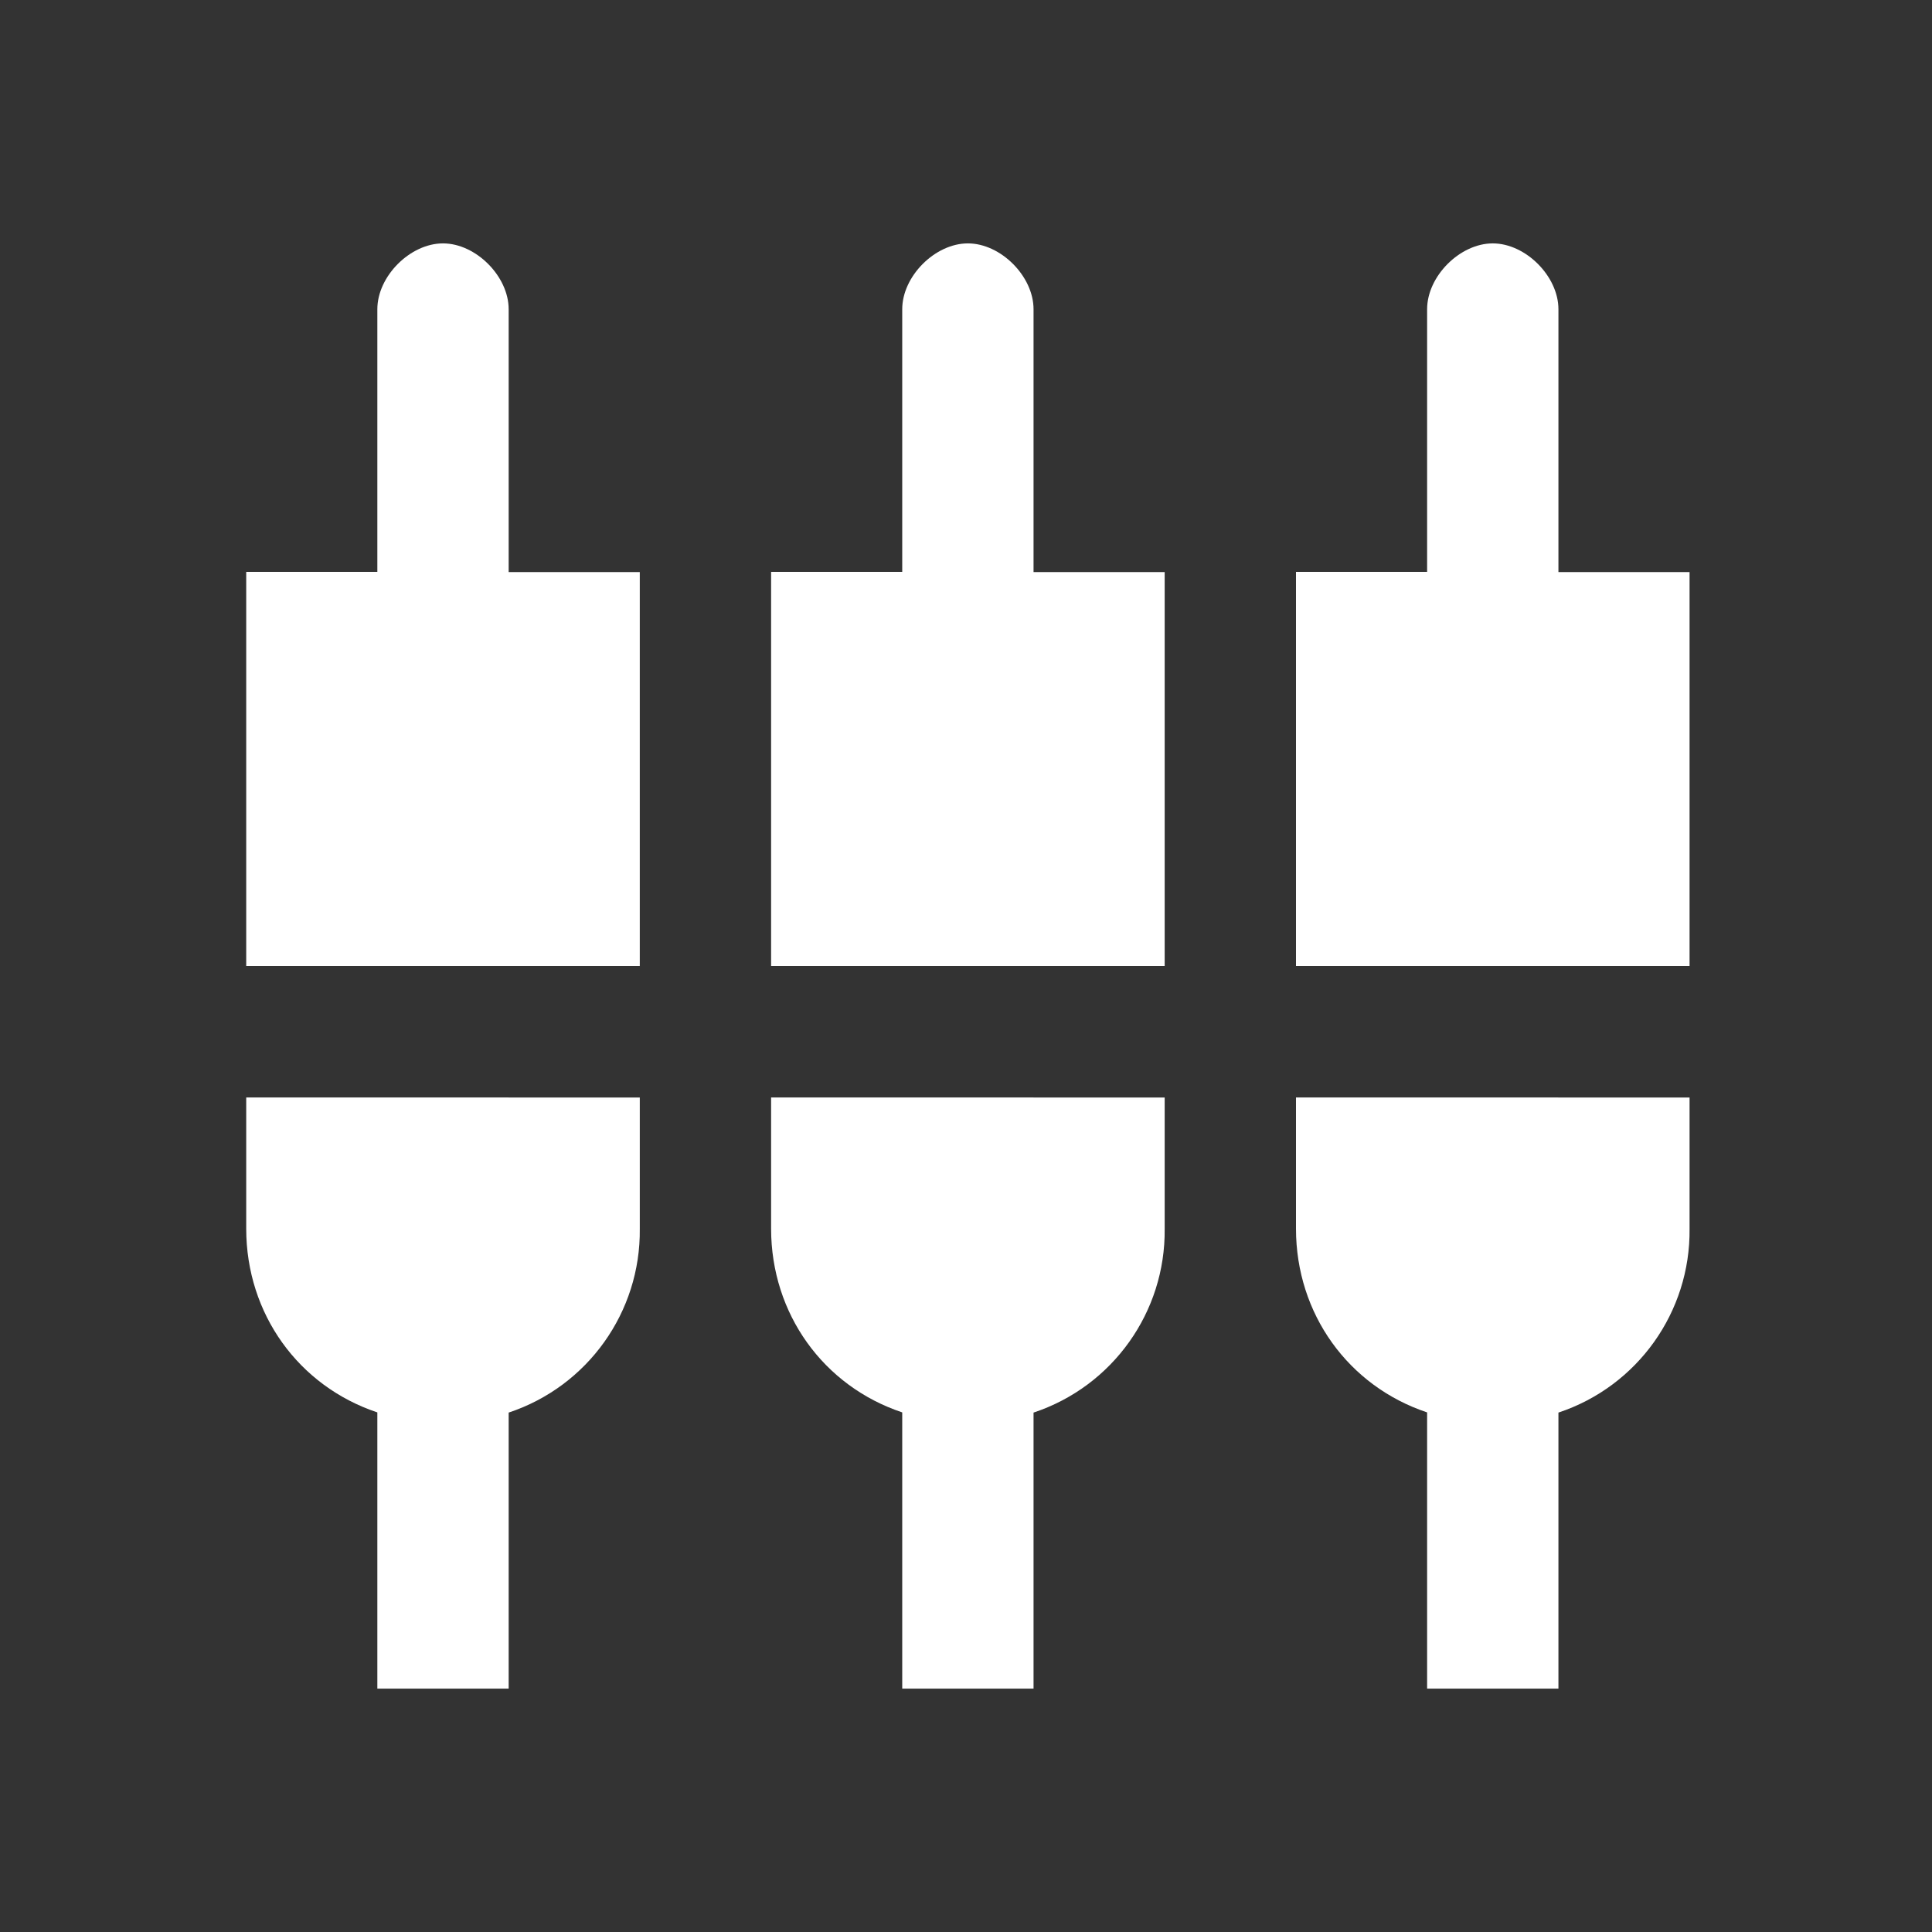 <?xml version="1.0" encoding="utf-8"?>
<!-- Generator: Adobe Illustrator 24.0.0, SVG Export Plug-In . SVG Version: 6.00 Build 0)  -->
<svg version="1.1" xmlns="http://www.w3.org/2000/svg" xmlns:xlink="http://www.w3.org/1999/xlink" x="0px" y="0px"
	 viewBox="0 0 1024 1024" style="enable-background:new 0 0 1024 1024;" xml:space="preserve">
<rect x="0" y="0" width="1024" height="1024" fill="#333333" stroke="none"/>
<style type="text/css">
	.st0{display:none;}
	.st1{display:inline;}
	.st2{clip-path:url(#SVGID_2_);}
	.st3{clip-path:url(#SVGID_4_);}
	.st4{fill:#040000;}
	.st5{clip-path:url(#SVGID_6_);}
	.st6{clip-path:url(#SVGID_8_);}
	.st7{display:inline;fill:#CCCCCC;}
	.st8{display:inline;fill:#34C758;}
	.st9{display:inline;fill:#F74340;}
	.st10{display:inline;fill:#FFA310;}
	.st11{display:inline;fill:#040000;}
	.st12{display:inline;fill:none;}
	.st13{display:inline;fill:#759CED;}
	.st14{display:inline;fill:#BDDCFA;}
	.st15{display:inline;fill:#2389ED;}
	.st16{display:inline;fill:#3778FF;}
	.st17{display:inline;fill:#FFFFFF;}
	.st18{fill:#2389ED;}
	.st19{fill:#FFFFFF;}
</style>
<g id="图层_1">
</g>
<g id="远程控制" class="st0">
	<g class="st1">
		<g>
			<defs>
				<rect id="SVGID_1_" x="162.5" y="191.8" width="698.4" height="670.2"/>
			</defs>
			<clipPath id="SVGID_2_">
				<use xlink:href="#SVGID_1_"  style="overflow:visible;"/>
			</clipPath>
			<path class="st2" d="M273.7,565.8c18.8,65.6,63.9,120.5,124.6,151.7c13.6-56.3,66.6-93.9,124.2-88.4
				c57.6,5.6,102.4,52.6,105,110.5c2.6,57.8-37.7,108.8-94.5,119.6c-56.9,10.8-113-21.9-131.7-76.7
				c-89.2-34.5-157.1-108.7-183.5-200.6c-4.4-15.4,4.5-31.5,19.9-36C253.2,541.4,269.3,550.3,273.7,565.8L273.7,565.8z M511.4,686.6
				c-32.1,0-58.2,26-58.2,58.2c0,32.1,26,58.2,58.2,58.2c32.1,0,58.2-26,58.2-58.2C569.5,712.7,543.5,686.6,511.4,686.6L511.4,686.6
				z M744,250.5c49.9,0,94.3,31.9,110.2,79.2c15.9,47.3-0.2,99.6-40,129.7c11.1,87.2-16,175-74.4,240.7c-6.8,8-17.4,11.6-27.7,9.6
				c-10.3-2-18.7-9.5-22-19.5c-3.3-10-0.9-20.9,6.2-28.7c43.7-49.1,65.9-113.7,61.7-179.3c-42.9,5.3-85.3-13.7-109.9-49.3
				c-24.6-35.6-27.4-81.9-7.3-120.2C661,274.4,700.7,250.4,744,250.5L744,250.5z M511.4,192.3c22,0,43.6,2.3,64.7,6.9
				c10.2,2.2,18.4,9.6,21.5,19.5c3.2,9.9,0.8,20.7-6.1,28.4c-7,7.7-17.5,11.1-27.7,8.9c-67.2-14.4-137.3-0.4-193.7,38.8
				c36.1,45.8,32.6,111.3-8.1,153.1c-40.7,41.8-106,47-152.8,12.1c-46.8-34.8-60.5-98.9-32.1-149.9c28.4-50.9,90.1-73,144.4-51.6
				C375.4,215.6,442.4,192.3,511.4,192.3L511.4,192.3z M744,308.6c-32.1,0-58.2,26-58.2,58.2c0,32.1,26,58.2,58.2,58.2
				c32.1,0,58.2-26,58.2-58.2C802.1,334.7,776.1,308.6,744,308.6L744,308.6z M278.7,308.6c-32.1,0-58.2,26-58.2,58.2
				c0,32.1,26,58.2,58.2,58.2s58.2-26,58.2-58.2C336.9,334.7,310.9,308.6,278.7,308.6L278.7,308.6z M278.7,308.6"/>
		</g>
	</g>
</g>
<g id="图层_3" class="st0">
	<g class="st1">
		<g>
			<defs>
				<rect id="SVGID_3_" x="138.3" y="191.9" width="747.4" height="670"/>
			</defs>
			<clipPath id="SVGID_4_">
				<use xlink:href="#SVGID_3_"  style="overflow:visible;"/>
			</clipPath>
			<path class="st3" d="M511.6,861h-5.7l-344.7-97.7c-17.2-5.7-23-17.2-23-28.7V292.2c0-11.5,5.7-17.2,11.5-23
				c5.7-5.7,17.2-5.7,23-5.7l344.7,97.7c17.2,5.7,23,17.2,23,28.7v442.4c0,11.5-5.7,17.2-11.5,23C523.1,861,517.4,861,511.6,861
				L511.6,861z M195.6,711.6l287.3,80.4V412.9l-287.3-80.4V711.6z M195.6,711.6"/>
			<path class="st3" d="M511.6,861c-5.7,0-11.5,0-17.2-5.7c-5.7-5.7-11.5-11.5-11.5-23V389.9c0-11.5,5.7-23,23-28.7l344.7-97.7
				c11.5,0,17.2,0,23,5.7c5.7,5.7,11.5,11.5,11.5,23v442.4c0,11.5-5.7,23-23,28.7L517.4,861H511.6z M540.3,412.9v384.9l287.3-80.4
				V326.7L540.3,412.9z M511.6,321h-5.7l-247-74.7c-17.2,0-23-17.2-23-34.5c5.7-17.2,23-23,34.5-17.2l241.3,68.9l241.3-68.9
				c17.2-5.7,28.7,5.7,34.5,17.2c5.7,17.2-5.7,28.7-17.2,34.5L517.4,321H511.6z M511.6,321"/>
		</g>
	</g>
</g>
<g id="图层_4" class="st0">
	<g class="st1">
		<path class="st4" d="M821.8,198.2H201.9c-18.6,0-36.4,7.4-49.5,20.5c-13.1,13.1-20.5,30.9-20.5,49.5v519.9
			c0,18.6,7.4,36.4,20.5,49.5c13.1,13.1,30.9,20.5,49.5,20.5h619.8c18.6,0,36.4-7.4,49.5-20.5c13.1-13.1,20.5-30.9,20.5-49.5V268.2
			c0-18.6-7.4-36.4-20.5-49.5C858.1,205.6,840.3,198.2,821.8,198.2L821.8,198.2z M201.9,258.2h619.8c5.5,0,10,4.5,10,10v519.9
			c0,5.5-4.5,10-10,10H201.9c-5.5,0-10-4.5-10-10V268.2C191.9,262.7,196.4,258.2,201.9,258.2L201.9,258.2z M201.9,258.2"/>
		<path class="st4" d="M549.1,379.1c15.4,3.9,25.1,19,22.2,34.6l-0.4,1.7l-60,239.9c-4,15.7-19.7,25.4-35.5,21.9
			c-15.8-3.5-26-18.8-23.1-34.8l0.4-1.7l60-239.9C516.7,384.8,533,375.1,549.1,379.1L549.1,379.1z M632.6,385.1
			c12.7-10.6,31.6-8.9,42.2,3.8l100,120l1.2,1.5c8.1,11.1,7.6,26.3-1.2,36.9l-100,120l-1.3,1.4c-10.9,11.5-28.8,12.6-41,2.4
			l-1.4-1.3c-11.5-10.9-12.6-28.8-2.4-41l84-100.8l-84-100.8l-1.2-1.5C618.2,413.1,620.4,395.3,632.6,385.1L632.6,385.1z
			 M391.1,385.1c12.2,10.1,14.4,28,5,40.8l-1.2,1.5l-84,100.8l84,100.8c10.1,12.2,9.1,30.1-2.4,41l-1.4,1.3
			c-12.2,10.1-30.1,9.1-41-2.4l-1.3-1.4l-100-120c-8.8-10.6-9.3-25.8-1.2-36.9l1.2-1.5l100-120c5.1-6.1,12.4-9.9,20.3-10.7
			C377.1,377.6,385,380.1,391.1,385.1L391.1,385.1z M391.1,385.1"/>
	</g>
</g>
<g id="图层_5" class="st0">
	<rect x="191.7" y="189.9" class="st1" width="641.2" height="641.2"/>
</g>
<g id="图层_6" class="st0">
	<circle class="st1" cx="511.1" cy="510.2" r="320.3"/>
</g>
<g id="图层_7" class="st0">
	<path class="st1" d="M511.1,189.9c-177.4,0-321.3,143.8-321.3,321.3s143.8,321.3,321.3,321.3s321.3-143.8,321.3-321.3
		S688.6,189.9,511.1,189.9z M511.1,769.4c-142.6,0-258.3-115.6-258.3-258.3c0-142.6,115.6-258.3,258.3-258.3
		s258.3,115.6,258.3,258.3C769.4,653.8,653.8,769.4,511.1,769.4z"/>
</g>
<g id="图层_8" class="st0">
	<path class="st1" d="M191.9,190v642.2h642.2V190H191.9z M771.1,770.7H254.9V251.5h516.3V770.7z"/>
</g>
<g id="图层_9" class="st0">
	
		<rect x="161.7" y="478.4" transform="matrix(-0.5 -0.866 0.866 -0.5 323.602 1211.171)" class="st1" width="699.4" height="67.4"/>
</g>
<g id="图层_16" class="st0">
	<g class="st1">
		<path d="M721.4,831.7l-66.3-7.8c11.6-98.5,2.4-188.6-27.4-267.9c-24-64-61.7-121.6-111.9-171.3
			c-76.9-76.2-162.5-114.2-206.6-130.1c-2.7-1-4-1.4-5.6-2.2l27.5-60.8c-0.3-0.1-0.7-0.3-1.3-0.6c0.4,0.2,1.1,0.4,2,0.7
			c49.3,17.8,144.9,60.3,231,145.5c57.1,56.5,99.9,122.2,127.4,195.2C723.8,621.9,734.3,722.6,721.4,831.7z"/>
	</g>
</g>
<g id="图层_17" class="st0">
	<g class="st1">
		<g>
			<path d="M404.6,581V283c0-20.5,7.5-33.9,21.4-39.8c23.5-9.2,45.7,7.5,45.7,35.6c0.4,38.6,0,77.1,0,116.1v60.8
				c0,8.8,0.8,18,11.7,18c10.5,0,11.7-8.4,11.7-17.6V234.4c0-21.4,8.8-36,23.9-41.1c19.3-6.3,39,6.7,42.7,28.9
				c0.4,5,0.4,10.5,0.4,15.1v217.9c0,9.2,0.8,19.3,12.2,19.3c11.3,0,11.3-10.5,11.3-19.3v-194c0-8.4,0.8-17.2,3.8-24.3
				c5.4-13.8,19.7-21.4,33.1-19.7c13.4,1.7,26,13.8,28.5,28.9c0.8,5,0.8,9.6,0.8,15.1v212.9c0,5-0.8,10.9,0.8,14.7
				c2.1,4.6,7.5,9.6,10.9,9.6c3.4,0,8.4-5.9,10.9-10.5c2.1-2.9,0.4-8.4,0.4-12.2V337.5c0-29.3,13.4-47.4,34.4-46.9
				c21,0.4,33.1,18,33.1,46.9v312.2c0,27.2-2.9,54.5-12.2,80c-17.2,46.1-47.8,76.7-91.3,90.9c-49.9,16.3-99.7,13.8-149.2-2.5
				c-40.6-13.4-72.5-40.6-95.5-79.2C359.8,682.4,325,625.4,291,568.8c-3.8-6.7-8-14.7-9.2-23c-3.8-21,5-40.2,21-48.6
				c16.8-8.4,38.6-2.9,50.7,14.2c16.3,23,31.8,46.5,47.4,69.6C401.2,581.4,404.6,581,404.6,581L404.6,581z M404.6,581"/>
		</g>
	</g>
</g>
<g id="图层_10" class="st0">
	<g class="st1">
		<g>
			<path d="M681,413.8l-328.2,391c-1.6,1.9-3.8,3.4-6.1,4.1l-99.3,32.9c-4.5,1.5-9.4,0.5-13.1-2.4c-3.6-3.1-5.4-7.7-4.8-12.5
				l15.2-103.6c0.3-2.5,1.4-4.9,3.1-6.8L576,325.6c4.9-5.8,13.4-6.5,19.2-1.7l84.2,70.6C685,399.5,685.7,408,681,413.8L681,413.8z
				 M789.2,284.8l-47.9,57.1c-2.3,2.7-5.7,4.5-9.3,4.9c-3.6,0.3-7.2-0.8-9.9-3.2L637.8,273c-5.7-4.9-6.5-13.4-1.7-19.2l47.9-57.1
				c4.9-5.8,13.4-6.5,19.2-1.7l84.2,70.6C793.3,270.4,794,279,789.2,284.8L789.2,284.8z M789.2,284.8"/>
		</g>
	</g>
</g>
<g id="图层_11" class="st0">
	<g class="st1">
		<path d="M671.4,191.8H191.1v80.1h200.1v560.3h80.1V271.9h200.1V191.8z M671.4,191.8"/>
		<path d="M831.5,512H511.3v80.1h120.1v240.1h80V592.1h120.1V512z M831.5,512"/>
	</g>
</g>
<g id="图层_12" class="st0">
	<g class="st1">
		<g>
			<defs>
				<rect id="SVGID_5_" x="203" y="191.8" width="620.6" height="639.9"/>
			</defs>
			<clipPath id="SVGID_6_">
				<use xlink:href="#SVGID_5_"  style="overflow:visible;"/>
			</clipPath>
			<path class="st5" d="M471.8,514.6c23.9-24,53.2-41.7,85.7-51.4c11-3.4,22.2-5.9,33.6-7.4v-83.6c0-31-25-56.1-55.7-56.1H257.8
				c-30.4,0.6-54.7,25.5-54.7,56.1v281c0,14.9,5.9,29.2,16.4,39.7c10.5,10.6,24.7,16.4,39.5,16.4h161.2
				C401.7,639.8,421.4,565.7,471.8,514.6L471.8,514.6z M471.8,514.6"/>
			<path class="st5" d="M626.3,372.2v82.6c46.8,2,91.3,20.2,126.3,51.4l58.8-59.2c15.4-15.5,15.4-40.5,0-56L625.3,203.4
				c-15.4-15.5-40.4-15.5-55.7,0l-78,78.8h45.4C586.3,282.4,626.1,322.6,626.3,372.2L626.3,372.2z M626.3,372.2"/>
		</g>
		<path d="M447.3,660.8c0,94.4,76,170.9,169.7,170.9c93.7,0,169.7-76.5,169.7-170.9c0-94.4-76-170.9-169.7-170.9
			C523.3,490,447.3,566.5,447.3,660.8L447.3,660.8z M447.3,660.8"/>
	</g>
</g>
<g id="图层_13" class="st0">
	<g class="st1">
		<g>
			<defs>
				<rect id="SVGID_7_" x="341.3" y="191.8" width="344.2" height="640"/>
			</defs>
			<clipPath id="SVGID_8_">
				<use xlink:href="#SVGID_7_"  style="overflow:visible;"/>
			</clipPath>
			<path class="st6" d="M681.9,786.3l-135.4-255l119.8-6.7l-325-332.4l76.5,454.5l12.3-15.8l61.7-73.4l81.8,153.7l12.9,24.7l0.2-0.1
				l41.8,78.8c7.8,14.7,26.2,20.3,40.9,12.5C684.2,819.3,689.7,801,681.9,786.3L681.9,786.3z M681.9,786.3"/>
		</g>
	</g>
</g>
<g id="图层_14" class="st0">
	<g class="st1">
		<path d="M751.7,298.4H645v-26.7c0-45.3-34.7-80-80-80H458.3c-45.3,0-80,34.7-80,80v26.7H271.6c-16,0-26.7,11.7-26.7,27.7
			c0,16,10.7,26.7,26.7,26.7h480c16,0,26.7-10.7,26.7-26.7C778.2,310.2,767.6,298.4,751.7,298.4L751.7,298.4z M431.7,298.4v-26.7
			c0-16,10.7-26.7,26.7-26.7H565c16,0,26.7,10.6,26.7,26.7v26.7H431.7z M698.3,405.1H325c-16,0-26.7,10.7-26.7,26.7v373.4
			c0,16,10.7,26.7,26.7,26.7h373.4c16,0,26.7-10.7,26.7-26.7V431.8C725,415.8,714.2,405.1,698.3,405.1L698.3,405.1z M484.9,698.4
			c0,16-10.7,26.7-26.7,26.7c-16,0-26.7-10.7-26.7-26.7V538.5c0-16,10.7-26.7,26.7-26.7c16,0,26.7,10.7,26.7,26.7V698.4z
			 M591.6,698.4c0,16-10.7,26.7-26.7,26.7c-16,0-26.7-10.7-26.7-26.7V538.5c0-16,10.7-26.7,26.7-26.7c16,0,26.7,10.7,26.7,26.7
			V698.4z M591.6,698.4"/>
	</g>
</g>
<g id="图层_15" class="st0">
	<g class="st1">
		<path d="M551.6,216.2l-8.2-23.7l-49.9-0.7L253.8,831.7h74.9l65.5-174.9h240.2l62.5,174.9h74.5L551.6,216.2z M420.6,586.6
			l96.7-258.3l92.1,258.4H420.6V586.6z M420.6,586.6"/>
	</g>
</g>
<g id="信号-底" class="st0">
	<path class="st7" d="M125.6,643.4h85.9v257.7h-85.9V643.4z M297.5,514.6h85.9v386.6h-85.9V514.6z M297.5,514.6"/>
	<path class="st7" d="M469.3,385.7h85.9v515.4h-85.9V385.7z M641.1,256.9H727v644.3h-85.9V256.9z M813,128h85.9v773.2H813V128z
		 M813,128"/>
</g>
<g id="信号-1" class="st0">
	<path class="st8" d="M125.6,643.4h85.9v257.7h-85.9V643.4z M297.5,514.6h85.9v386.6h-85.9V514.6z M297.5,514.6"/>
	<path class="st8" d="M469.3,385.7h85.9v515.4h-85.9V385.7z M641.1,256.9H727v644.3h-85.9V256.9z M813,128h85.9v773.2H813V128z
		 M813,128"/>
</g>
<g id="信号-2" class="st0">
	<path class="st9" d="M125.6,643.4h85.9v257.7h-85.9V643.4z M297.5,514.6h85.9v386.6h-85.9V514.6z M297.5,514.6"/>
	<path class="st7" d="M469.3,385.7h85.9v515.4h-85.9V385.7z M641.1,256.9H727v644.3h-85.9V256.9z M813,128h85.9v773.2H813V128z
		 M813,128"/>
</g>
<g id="信号-3" class="st0">
	<path class="st10" d="M125.6,643.4h85.9v257.7h-85.9V643.4z M297.5,514.6h85.9v386.6h-85.9V514.6z M297.5,514.6"/>
	<rect x="469.3" y="385.7" class="st10" width="85.9" height="515.4"/>
	<rect x="641.1" y="256.9" class="st7" width="85.9" height="644.3"/>
	<rect x="813" y="128" class="st7" width="85.9" height="773.2"/>
</g>
<g id="实时语音" class="st0">
	<g class="st1">
		<path d="M511,627.7c87.1,0,157.8-70.7,157.8-157.8V284.6c0-87.1-70.7-157.8-157.8-157.8c-87.1,0-157.8,70.7-157.8,157.8V470
			C353.3,557.1,423.9,627.7,511,627.7L511,627.7z M421.6,284.6c0-49.4,40.1-89.5,89.5-89.5c49.4,0,89.5,40.1,89.5,89.5V470
			c0,49.4-40.1,89.5-89.5,89.5c-49.4,0-89.5-40-89.5-89.5V284.6z M421.6,284.6"/>
		<path d="M780.3,453.6c-18.8,0-34.1,15.3-34.1,34.1h-0.1c-9.2,121.7-110.9,217.5-235,217.5c-124.1,0-225.7-95.9-235-217.5H276
			c0-18.8-15.3-34.1-34.1-34.1c-18.8,0-34.1,15.3-34.1,34.1c0,1.6,0.1,3.2,0.4,4.8c10.7,145.8,124.4,263.1,268.7,279.2v53.1H342.3
			c-18.8,0-34.3,15.3-34.3,34.3c0,18.8,15.3,34.3,34.3,34.3h337.4c18.8,0,34.3-15.3,34.3-34.3c0-18.8-15.3-34.3-34.3-34.3H545.2
			v-53.1C689.5,755.6,803.3,638.3,814,492.5c0.3-1.5,0.4-3.2,0.4-4.8C814.4,468.9,799.1,453.6,780.3,453.6L780.3,453.6z
			 M780.3,453.6"/>
	</g>
</g>
<g id="图层_44" class="st0">
</g>
<g id="屏幕共享" class="st0">
	<path class="st1" d="M346.6,844l148.7-205.9c13.9-19.8,31.1-19.8,43.9,0L687.9,844c15.2,19.2,7.7,31.4-19.5,31.4H367.4
		C340.1,875.4,331.5,864.7,346.6,844L346.6,844z M346.6,844"/>
	<path class="st1" d="M842.9,151.9H179.9c-28.8,0-52.1,23.4-52.1,52.1v530.5c0,28.8,23.4,52.1,52.1,52.1h143.8l50.8-68.3H211.1
		c-7.2,0-16.1-7.9-16.1-15.1v-468c0-7.2,8.9-16.1,16.1-16.1h600.5c7.2,0,16.1,8.9,16.1,16.1v468.2c0,7.2-8.9,15.1-16.1,15.1H649
		l50.8,68.3h142.9c28.8,0,52.1-23.4,52.1-52.1V204C895,175.1,871.6,151.9,842.9,151.9L842.9,151.9z"/>
</g>
<g id="实时视频" class="st0">
	<path class="st1" d="M846.7,294.1L714.4,445.4V287.9c0-53.5-43.4-97-97-97H225.5c-53.5,0-97,43.4-97,97v447.9c0,53.5,43.4,97,97,97
		h391.9c53.5,0,97-43.4,97-97V578.2l132.5,151.3l0.6,0.4c19.8,15.7,48.3,1,48.3-25.4V318.3C895,292.1,866.3,277.7,846.7,294.1z
		 M646.8,722.6c0,23.3-18.9,42.3-42.3,42.3H238.1c-23.3,0-42.3-18.9-42.3-42.3V300.7c0-23.3,18.9-42.3,42.3-42.3h366.4
		c23.3,0,42.3,18.9,42.3,42.3V722.6z M828,609.2l-78.5-97.3l78.5-97.3V609.2z"/>
</g>
<g id="互动白板" class="st0">
	<g class="st1">
		<g>
			<path d="M861.8,598.7H856V189.8c0-31.7-22.2-57.4-49.7-57.4H217.3c-27.4,0-49.7,25.7-49.7,57.4v408.9h-5.9
				c-18.6,0-33.5,15.1-33.5,33.5c0,18.6,15.1,33.5,33.5,33.5h170.4l-76.5,180.6c-7.3,17.1,0.7,36.8,17.8,44
				c17.1,7.3,36.8-0.7,44-17.8l38.6-91.1h309.8c2.7,0,5.4-0.3,8-1l39.1,92c7.3,17.1,27,25,44,17.8c17.1-7.3,25-27,17.8-44L698,665.8
				H862c18.6,0,33.5-15.1,33.5-33.5S880.4,598.7,861.8,598.7L861.8,598.7z M233.2,214.4c0-8.3,6.7-15,15-15H774c8.3,0,15,6.7,15,15
				v384.3H233.2V214.4z M645.7,714.4H384.4l20.6-48.5h220L645.7,714.4z M645.7,714.4"/>
		</g>
	</g>
</g>
<g id="实时消息" class="st0">
	<path class="st1" d="M317.8,322.1c-22.8,0-41.4,18.6-41.4,41.4c0,22.8,18.6,41.4,41.4,41.4c22.8,0,41.4-18.6,41.4-41.4
		C359.2,340.6,340.7,322.1,317.8,322.1L317.8,322.1z"/>
	<path class="st1" d="M432.8,322.1c-22.8,0-41.4,18.6-41.4,41.4c0,22.8,18.6,41.4,41.4,41.4c22.8,0,41.4-18.6,41.4-41.4
		C474.2,340.6,455.6,322.1,432.8,322.1L432.8,322.1z"/>
	<path class="st1" d="M547.8,325.8c-22.8,0-41.4,18.6-41.4,41.4c0,22.8,18.6,41.4,41.4,41.4c22.8,0,41.4-18.6,41.4-41.4
		C589.2,344.4,570.6,325.8,547.8,325.8L547.8,325.8z"/>
	<path class="st1" d="M819.5,401.1h-82.3V225.6c0-49.6-40.3-89.9-89.9-89.9H218.4c-49.5,0-89.9,40.3-89.9,89.9V515
		c0,49,39.5,89,88.3,89.9l-1,129.1l186.4-128.7v102.1c0,41.9,34.1,76,76,76h193.1l154.7,106.9l-0.8-107.1
		c39.2-3,70.2-35.8,70.2-75.8V477.1C895.5,435.2,861.4,401.1,819.5,401.1z M378,546.3l-101.8,63.6l0.6-63.6h-38.9
		c-23,0-41.7-18.5-41.7-41.3V244.4c0-22.8,18.7-41.3,41.7-41.3h390.4c23,0,41.7,18.5,41.7,41.3V505c0,22.8-18.7,41.3-41.7,41.3H378z
		 M828.2,687.6c0,15.3-12.7,27.8-28.3,27.8h-34.1l0.4,57.8l-85.2-57.8H498.1c-15.6,0-28.3-12.5-28.3-27.8v-75h177.7
		c43.8,0,79.5-35,79.5-78.1v-65.6h72.8c15.6,0,28.3,12.5,28.3,27.8V687.6z"/>
</g>
<g id="文档共享" class="st0">
	<path class="st1" d="M831.9,352.8c0-0.4-0.4-0.6-0.4-1.1c-0.5-4.2-2.1-7.9-4.6-11.1c-0.7-0.9-1.1-1.9-2-2.7L613.2,136.4
		c-0.2-0.2-0.5-0.3-0.6-0.5c-0.6-0.7-1.4-1.1-2.2-1.7c-1.5-1.3-3.1-2.5-4.9-3.3c-0.3-0.1-0.7-0.1-1.1-0.3c-1.9-0.7-3.8-1.5-6.1-1.5
		H339.2c-0.3,0-0.4,0.3-0.7,0.3c-10.3,0.7-18.4,8.8-19.1,19.1c0,0.2-0.3,0.4-0.3,0.7c0,0,0.1,0.1,0.1,0.2c0,0.1-0.1,0.3-0.1,0.5V760
		c0,0.1,0.1,0.3,0.1,0.5c0,0.1-0.1,0.1-0.1,0.2c0,0.3,0.3,0.4,0.3,0.7c0.3,4.5,2,8.8,5,12.1c3.6,4.1,8.6,6.6,14.1,7
		c0.3,0,0.4,0.3,0.7,0.3h472.6c0.5,0,0.8-0.5,1.3-0.6c3.8-0.5,7.4-1.9,10.4-4.3c4.3-3.4,7.2-8.4,7.9-13.9c0-0.5,0.5-0.8,0.5-1.3
		c0-0.1-0.2-0.3-0.2-0.4c0-0.3,0.2-0.6,0.2-0.9V353.8l0-0.1l0-0.1V352.8z M641.6,242.2l82.3,74.2h-82.3V242.2z M770.5,716.2H383.3
		V193.7h194.3v167.7l0,0.1l0,0.1v0.7c0,0.4,0.4,0.5,0.4,0.9c0.8,9.2,8.1,16.5,17.2,17.4c0.3,0,0.5,0.4,0.9,0.4h174.5V716.2z"/>
	<path class="st1" d="M509.6,535.8c-7.4,0.3-14.4-3.4-18.2-9.7c-3.8-6.3-3.8-14.3,0-20.6c3.8-6.4,10.8-10.1,18.2-9.7H660
		c-6-7.6-13-14.4-20.9-20.2l18-38.4c59.2,28.8,60.5,63.6,66.1,99.4H680l-0.2-0.6H509.6z"/>
	<path class="st1" d="M222.5,210.6L222.5,210.6c-17.7,0-32,14.3-32,32v619c0,17.7,14.3,32,32,32h0c17.7,0,32-14.3,32-32v-619
		C254.5,225,240.2,210.6,222.5,210.6z"/>
	<path class="st1" d="M718.8,864.9L718.8,864.9c0-17.7-14.3-32-32-32H222.8c-17.7,0-32,14.3-32,32v0c0,17.7,14.3,32,32,32h463.9
		C704.5,896.9,718.8,882.6,718.8,864.9z"/>
	<path class="st1" d="M508.7,536.5h192.2v-29.6c0-18.7-15.1-33.8-33.8-33.8H508.7c-17.5,0-31.7,14.2-31.7,31.7v0
		C477,522.3,491.2,536.5,508.7,536.5z"/>
	<path class="st1" d="M657.6,573.5c7.4-0.3,14.4,3.4,18.2,9.7c3.8,6.3,3.8,14.3,0,20.6c-3.8,6.4-10.8,10.1-18.2,9.7H507.3
		c6,7.6,13,14.4,20.9,20.2l-18,38.4c-59.2-28.8-60.5-63.6-66.1-99.4h43.3l0.2,0.6H657.6z"/>
	<path class="st1" d="M658.6,572.9H466.4v29.6c0,18.7,15.1,33.8,33.8,33.8h158.4c17.5,0,31.7-14.2,31.7-31.7v0
		C690.3,587.1,676.1,572.9,658.6,572.9z"/>
</g>
<g id="实时标注" class="st0">
	<path class="st11" d="M785.7,128.9H238.5c-60.2,0-109.4,49.3-109.4,109.4v437.8c0,60.2,49.3,109.4,109.4,109.4h109.4l113,103
		c5.9,4.4,12.7,6.4,19.1,6.4c16.6,0,40.1-13.1,40.1-32v-77.4h265.6c60.2,0,109.4-49.3,109.4-109.4V238.4
		C895.1,178.1,845.9,128.9,785.7,128.9z M828,664c0,28.6-23.6,51.8-52.6,51.8H508.1c-13.9,0-27.3,5.4-37.2,15.2
		c-9.9,9.7-15.5,22.9-15.5,36.6V792l-65.8-62.7c-9.8-8.8-22.4-13.5-35.5-13.5H248.9c-29.1,0-52.6-23.2-52.6-51.8V249.3
		c0-28.6,23.6-51.8,52.6-51.8h526.5c29.1,0,52.6,23.2,52.6,51.8V664z"/>
	<path class="st11" d="M698.4,337.8H325c-18.5,0-33.5,15-33.5,33.5v0c0,18.5,15,33.5,33.5,33.5h373.5c18.5,0,33.5-15,33.5-33.5v0
		C731.9,352.8,716.9,337.8,698.4,337.8z"/>
	<path class="st11" d="M698.4,503.7H325c-18.5,0-33.5,15-33.5,33.5v0c0,18.5,15,33.5,33.5,33.5h373.5c18.5,0,33.5-15,33.5-33.5v0
		C731.9,518.7,716.9,503.7,698.4,503.7z"/>
</g>
<g id="虚拟背景" class="st0">
	<path class="st1" d="M517.5,638c69.7,0,132.1,22.8,187.2,68.4c13.1,10.9,20.8,27.1,20.8,44.2v47.8c0,31.7-25.7,57.3-57.3,57.3H353
		c-31.7,0-57.3-25.7-57.3-57.3v-45.5c0-18.3,8.7-35.4,23.4-46.2C381.6,660.9,447.7,637.9,517.5,638L517.5,638z"/>
	<path class="st1" d="M894.2,482.1V510c0,70.6-57.3,127.9-127.9,127.9h-28L894.2,482.1L894.2,482.1z"/>
	<path class="st1" d="M334.8,449.8v2.6c0,23.8,4.7,58.5,13.3,79.1L246.2,632.4c-21.1-3.3-52.1-11.8-69.1-24.9L334.8,449.8z"/>
	<path class="st1" d="M391.4,590.2c4.7,4,9.5,7.8,14.6,11.4c-15.2,3.8-27.4,7.6-37,10.9L391.4,590.2z"/>
	<path class="st1" d="M894.8,278.7c0.3,3.3,0.4,6.5,0.4,9.8v84.6L656.2,612.2c-12.9-4.3-26.1-8-39.4-11
		c32.4-24.1,55.5-68.7,65.3-107.9L894.8,278.7z"/>
	<path class="st1" d="M510.6,347.7c63.3,0,114.6,52,114.6,116.1c0,64.1-51.3,116.1-114.6,116.1c-63.3,0-114.6-52-114.6-116.1
		C396,399.7,447.3,347.7,510.6,347.7L510.6,347.7z"/>
	<path class="st1" d="M507,168.7L131.5,544.1c-3-11.1-4.6-22.5-4.6-34v-61.3l289.1-280.1H507z"/>
	<path class="st1" d="M808.8,175.9c17.1,6,32.8,15.6,45.9,28.2l8.4,7.4L674.6,404.9c-7.3-18.9-17.9-48.4-31.2-63.7L808.8,175.9
		L808.8,175.9z"/>
	<path class="st1" d="M325.8,168.7L127,363.2v-66.6c0-10.4,1.2-20.6,3.6-30.3l94-94c9.9-2.4,20.1-3.6,30.3-3.6H311H325.8z"/>
	<path class="st1" d="M711.9,168.7L584.7,293.8c-21.3-8.8-55.1-13.3-78.1-13.3H504l111.9-111.9H711.9L711.9,168.7z"/>
</g>
<g id="云端录制" class="st0">
	<path class="st1" d="M312.6,501.2c0,70.8,57.4,128.3,128.3,128.3c70.8,0,128.3-57.4,128.3-128.3c0-45.9-24.4-88.2-64.1-111.1
		c-39.7-22.9-88.6-22.9-128.3,0C337.1,413,312.6,455.4,312.6,501.2L312.6,501.2z M312.6,501.2"/>
	<rect x="129.8" y="189.5" class="st12" width="767.7" height="648.1"/>
	<path class="st1" d="M824.6,690h-19c0.2-3,0.2-6.1,0-9.1c0-29.4-15.7-56.5-41.1-71.2c-25.4-14.7-56.7-14.7-82.3,0
		c-25.4,14.7-41.1,41.9-41.1,71.2c-0.2,3-0.2,6.1,0,9.1h-18.9c-19.3,0.1-37.8,8-51.4,21.8c-14.1,13.4-21.9,32-21.8,51.4
		c0,19.4,7.7,38,21.4,51.8c13.8,13.8,32.3,21.4,51.8,21.4h201.9c40.2-0.4,72.5-33,72.8-73.2C896.7,723.1,864.6,690.6,824.6,690z
		 M785.8,748.8c-3.1,2.7-7.1,4.4-11.3,4.4c-4,0.1-7.9-1.4-10.8-4.4l-24.9-24.9v72.8c1.1,6.2-1.5,12.3-6.8,15.8
		c-5.2,3.4-12,3.4-17.2,0c-5.2-3.4-7.9-9.7-6.8-15.8v-72.8l-24.9,24.9c-6.2,5-15.3,4.5-20.9-1.1c-5.7-5.7-6.2-14.7-1.1-20.9
		l51.3-51.3c6.2-5.8,15.8-5.8,22,0l51.3,51.3C791.6,733.1,791.6,742.7,785.8,748.8z"/>
	<path class="st1" d="M752.5,500c0-172.2-139.6-311.9-311.9-311.9c-172.1,0-311.9,139.8-311.9,311.9
		c0,172.2,139.6,311.9,311.9,311.9c0.2,0,0.4,0,0.6,0c3.3,0,6.4-0.7,9.2-2.1c13.3-4.6,22.8-17.3,22.8-32.1
		c0-15.4-10.2-28.4-24.2-32.6c-2.5-1-5.3-1.6-8.2-1.6l-0.2,0C306.1,743.6,197,634.6,197,500c0-134.2,109.4-243.6,243.6-243.6
		c132.8,0,240.7,106.2,243.5,238.3c-0.2,1.5-0.3,2.9-0.3,4.4c0,18.9,15.3,34.2,34.2,34.2c16.5,0,30.3-11.7,33.5-27.3
		c0.6-1.8,0.9-3.7,0.9-5.7C752.5,500.3,752.5,500.2,752.5,500z"/>
</g>
<g id="电子签名" class="st0">
	<path class="st1" d="M692.1,632.4v131.9h-0.5H231.9V197.9h459.7V406l66.2-66.1V188.4c0-32.6-26.6-59.1-59.2-59.1H223.9
		c-32.6,0-59.1,26.6-59.1,59.1V838c0,32.6,26.6,59.1,59.1,59.1h475.7c32.6,0,59.1-26.6,59.1-59.1V565.2L692.1,632.4z M461.5,874.7
		c-22.2,0-40.3-17.4-40.3-40.3c0-22.2,17.5-40.3,40.3-40.3c22.1,0,40.3,17.4,40.3,40.3C501.1,856.6,483.6,874.7,461.5,874.7z"/>
	<path class="st1" d="M853.5,376.3l-20-20.1c-4.5-4.5-10.5-7-16.5-7c-6,0-12.5,2.5-16.5,7L592.8,562.8c-3.5,3.5-5.5,8-6,12.5
		l-9,50.1c-1,3.5,2,6,5.5,6h1l50.1-9c4.5-1,9-3.5,12.5-4l206.5-207.5C862.5,399.9,862.5,385.3,853.5,376.3L853.5,376.3z
		 M428.9,717.7c16.5,0,30.1-13,30.1-30.1v-37.1c0-6,5.5-10.5,10.5-10.5h77.2c7,0,13-6,13-13c0-7-6-13-13-13H470
		c-20,0-37.1,16.5-37.1,37.1v37.1c0,2-2,3.5-3.5,3.5c-2,0-3.5-2-3.5-3.5v-82.7c0-19.6-16-35.1-35.1-35.1c-19.6,0-35.1,16-35.1,35.1
		v29.1c0,4.5-3.5,9-9,9H268c-7,0-13,6-13,13c0,7,6,13,13,13h79.2c19.6,0,35.1-16,35.1-35.1v-29.1c0-4.5,3.5-9,9-9c5.5,0,9,3.5,9,9
		v82.7C398.8,704.1,411.9,717.7,428.9,717.7L428.9,717.7z M428.9,717.7"/>
</g>
<g id="视频截图" class="st0">
	<path class="st1" d="M360,413c0,24.2,19.7,43.9,43.9,43.9s43.9-19.7,43.9-43.9c0-24.2-19.7-43.9-43.9-43.9
		C379.5,369.1,360,388.7,360,413L360,413z M710.2,649.2l-65.1-173.9c-1.6-4.3-5.3-7.1-10-7.6c-4.7-0.5-8.9,1.5-11.5,5.3l-73.7,112.5
		c-3.3,5.1-10,6.9-15.5,4.2l-126.1-61.3c-5.6-2.7-12.2-0.9-15.5,4.2l-75,114.4c-2.4,3.8-2.6,8.2-0.4,12c2.1,3.9,6.1,6.1,10.6,6.1
		h370.9c4,0,7.6-1.8,9.9-5.1C711,656.8,711.5,653,710.2,649.2L710.2,649.2z M710.2,649.2"/>
	<path class="st1" d="M848.3,737.9h-14.6V248.2c0-18.5-15-33.5-33.5-33.5h0c-1.6,0-3.1,0.1-4.6,0.3H257.7V158
		c0-18.5-15-33.5-33.5-33.5l0,0c-18.5,0-33.5,15-33.5,33.5V215h-16.2c-18.5,0-33.5,15-33.5,33.5l0,0c0,18.5,15,33.5,33.5,33.5h16.2
		v483.1c-0.4,2.1-0.6,4.2-0.6,6.3l0,0c0,12.9,7.3,24.1,17.9,29.7c4.8,2.6,10.3,4.2,16.2,4.2l0,0c1.6,0,3.1-0.1,4.6-0.3h537.9V862
		c0,18.5,15,33.5,33.5,33.5h0c18.5,0,33.5-15,33.5-33.5v-57.1h14.6c18.5,0,33.5-15,33.5-33.5l0,0
		C881.8,752.9,866.8,737.9,848.3,737.9z M257.7,737.9V282h509v455.9H257.7z"/>
</g>
<g id="水印" class="st0">
	<path class="st1" d="M438.8,415.3c-68.7,0-124.4,55.7-124.4,124.4s55.7,124.4,124.4,124.4s124.4-55.7,124.4-124.4
		S507.5,415.3,438.8,415.3z M438.8,596.8c-31.5,0-57.1-25.6-57.1-57.1s25.6-57.1,57.1-57.1s57.1,25.6,57.1,57.1
		S470.3,596.8,438.8,596.8z"/>
	<path class="st1" d="M739,466.5c-19.1,0-34.6-15.5-34.6-35.8v-52.5l-1.2,50.1c0-48.9-8.3-71.5-47.7-72.7h-91.5
		c-4.8,0-9.5-1.2-14.3-3.6c-13.1-4.8-21.5-17.9-21.5-33.4c0-2.4,0-6,1.2-8.3V259H367.3v59.6c0,2.4,0,4.8-1.2,7.2
		c-3.6,16.7-16.7,28.6-34.6,28.6c-2.4,0-4.8,1-7.2-0.2h-91.8c-48.9,2.4-34.4,32.4-34.4,84.8l-1.2-47.7v308.8v-32.2
		c0,57.2-13.3,79.9,45.1,79.9l0.1,0h0.1l282.4,1.2c19.1,0,34.6,15.5,34.6,35.8c0,19.1-15.5,35.8-34.6,35.8H197
		c-37,0-68-29.8-69.2-68V353.2c0-38.1,29.8-69.1,66.8-70.3H297v-35.8c4.8-32.2,32.2-57.2,65.6-58.4h166.9
		c38.1,0,69.1,32.2,69.1,70.3v23.8h107c38.2,0,69.2,32.2,69.2,70.3v75.1C773.6,451,758.1,466.5,739,466.5L739,466.5z"/>
	<polygon class="st1" points="704.5,355.6 659.2,355.6 704.5,356.8 	"/>
	<path class="st1" d="M610.9,623.8l44.8,20.3v-6c0-3.6,1-7.2,1.9-10.7c4.8-21.5,11.5-35.8,26-35.8c2.9,0,6.8,1.2,9.7,2.4h1l3.9,1.2
		l60.1,31l5.8,2.4c24.2,11.9,28.5,16.7,31.4,17.9v1.2c7.8,3.6,15.5,6,24.2,6c33.9,0,63-33.4,73.7-83.5c1-3.6,1-7.2,1.9-10.7l1-3.6
		l-43.6-21.5v6c0,3.6-1,7.2-1,10.7c-4.8,21.5-16.5,35.8-31,35.8c-2.9,0-6.8-1.2-9.7-2.4h-1l-4.8-2.4l-84.8-45.3
		c-1-1.2-2.9-1.2-3.9-1.2c-2.9-2.4-4.8-3.6-7.8-4.8c-7.8-3.6-15.5-6-24.2-6c-33.9,0-63,33.4-73.7,83.5c-1,4.8-1.9,9.5-2.9,15.5
		H610.9z"/>
	<path class="st1" d="M850.8,718c0,3.6-1,7.2-1,10.7c-4.8,21.5-16.5,35.8-31,35.8c-2.9,0-6.8-1.2-9.7-2.4h-1l-3.9-1.2l-84.8-45.3
		c-1-1.2-2.9-1.2-3.9-1.2c-2.9-1.2-4.8-3.6-7.8-4.8c-7.8-3.6-15.5-6-24.2-6c-33.9,0-63,33.4-73.7,83.5c-1,4.8-1.9,9.5-2.9,15.5
		l2.9,1.2v1.2l44.8,20.3v-6c0-3.6,1-7.2,1.9-10.7c4.8-21.5,11.5-35.8,26-35.8c2.9,0,6.8,1.2,10.7,2.4l3.9,2.4l59.1,29.8l5.8,2.4
		l36.3,20.3c6.8,2.4,12.6,3.6,19.4,3.6c33.9,0,63-33.4,73.7-83.5c1-3.6,1-7.2,1.9-10.7l1-3.6l-43.6-21.5V718z"/>
</g>
<g id="注册" class="st0">
	<path class="st1" d="M829.1,759.2h-36.1v-36.1c0-18.2-14.8-33-33-33h-1.9c-18.2,0-33,14.8-33,33v36.1h-36.1c-18.2,0-33,14.8-33,33
		v1.9c0,18.2,14.8,33,33,33h36.1v36.1c0,18.2,14.8,33,33,33h1.9c18.2,0,33-14.8,33-33v-36.1h36.1c18.2,0,33-14.8,33-33v-1.9
		C862.1,774,847.4,759.2,829.1,759.2z"/>
	<path class="st1" d="M724.2,600.9c-27.5-19.2-57.8-34.6-90.2-45.6c65.7-40.7,109.5-113.5,109.5-196.5c0-127.6-103.4-231-231-231
		s-231,103.4-231,231c0,84.9,45.8,159.1,114,199.2c-126.8,46.2-220.3,161.6-234.8,300.5c-2.1,20.1,13.6,37.6,33.8,37.6h0
		c17.3,0,32-13,33.8-30.3c15.2-147,139.4-261.6,290.3-261.6c62,0,119.4,19.3,166.6,52.2c13.2,9.2,31,7.9,42.7-3.1v0
		C743.6,638.7,741.8,613.2,724.2,600.9z M348.5,358.8c0-90.5,73.4-163.9,163.9-163.9s163.9,73.4,163.9,163.9S603,522.7,512.5,522.7
		S348.5,449.3,348.5,358.8z"/>
</g>
<g id="下载Demo" class="st0">
	<path class="st1" d="M862.4,874.4H161.2c-18.2,0-33-14.8-33-33v0c0-18.2,14.8-33,33-33h701.3c18.2,0,33,14.8,33,33v0
		C895.4,859.6,880.7,874.4,862.4,874.4z"/>
	<path class="st1" d="M543.5,782.3c0.2-0.2,0.4-0.5,0.6-0.8c0.1-0.2,0.3-0.3,0.4-0.5c0.2-0.3,0.4-0.6,0.6-0.9
		c0.1-0.2,0.2-0.3,0.3-0.5c0.2-0.3,0.3-0.5,0.5-0.8L811,513.8c12.9-12.9,12.9-33.8,0-46.7v0c-12.9-12.9-33.8-12.9-46.7,0L551,680.6
		V180.5c0-18.2-14.8-33-33-33h0c-18.2,0-33,14.8-33,33v501.2L270.4,467.2c-12.9-12.9-33.8-12.9-46.7,0l0,0
		c-12.9,12.9-12.9,33.8,0,46.7L488.9,779c1.3,2,2.8,4,4.6,5.7l0,0c6.6,6.6,15.3,9.8,23.9,9.7c0.2,0,0.4,0,0.6,0c0,0,0,0,0,0h0
		c0.5,0,1.1,0,1.6,0c0.3,0,0.5,0,0.8-0.1c0.3,0,0.6,0,0.8-0.1c0.3,0,0.7-0.1,1-0.1c0.2,0,0.4,0,0.6-0.1c0.3-0.1,0.7-0.1,1-0.2
		c0.2,0,0.4-0.1,0.5-0.1c0.4-0.1,0.7-0.1,1-0.2c0.2,0,0.4-0.1,0.5-0.1c0.3-0.1,0.7-0.2,1-0.3c0.2-0.1,0.4-0.1,0.6-0.2
		c0.3-0.1,0.6-0.2,0.9-0.3c0.2-0.1,0.4-0.1,0.6-0.2c0.3-0.1,0.5-0.2,0.8-0.3c0.2-0.1,0.5-0.2,0.7-0.3c0.2-0.1,0.5-0.2,0.7-0.3
		c0.3-0.1,0.5-0.2,0.8-0.4c0.2-0.1,0.4-0.2,0.6-0.3c0.3-0.1,0.6-0.3,0.9-0.4c0.2-0.1,0.3-0.2,0.5-0.3c0.3-0.2,0.6-0.3,0.9-0.5
		c0.2-0.1,0.3-0.2,0.5-0.3c0.3-0.2,0.6-0.4,0.9-0.6c0.2-0.1,0.3-0.2,0.5-0.3c0.3-0.2,0.6-0.4,0.9-0.6c0.2-0.1,0.3-0.3,0.5-0.4
		c0.3-0.2,0.5-0.4,0.8-0.6c0.2-0.2,0.4-0.4,0.6-0.6c0.2-0.2,0.4-0.3,0.6-0.5c0.8-0.7,1.6-1.5,2.3-2.3c0.2-0.2,0.3-0.4,0.5-0.6
		C543.1,782.8,543.3,782.5,543.5,782.3z"/>
</g>
<g id="选购产品" class="st0">
	<path class="st1" d="M500.1,737.4H366.7c-17.9,0-32.5-14.6-32.5-32.5v0c0-17.9,14.6-32.5,32.5-32.5h133.4
		c17.9,0,32.5,14.6,32.5,32.5v0C532.6,722.9,518,737.4,500.1,737.4z"/>
	<path class="st1" d="M572.2,593.2H366.7c-17.9,0-32.5-14.6-32.5-32.5v0c0-17.9,14.6-32.5,32.5-32.5h205.5
		c17.9,0,32.5,14.6,32.5,32.5v0C604.7,578.6,590.1,593.2,572.2,593.2z"/>
	<path class="st1" d="M644.3,448.9H366.7c-17.9,0-32.5-14.6-32.5-32.5v0c0-17.9,14.6-32.5,32.5-32.5h277.6
		c17.9,0,32.5,14.6,32.5,32.5v0C676.8,434.3,662.3,448.9,644.3,448.9z"/>
	<path class="st1" d="M746.1,191h-93.7v-30.6c0-17.9-14.6-32.5-32.5-32.5h0c-17.9,0-32.5,14.6-32.5,32.5V191H436.1v-30.6
		c0-17.9-14.6-32.5-32.5-32.5h0c-17.9,0-32.5,14.6-32.5,32.5V191h-93.7c-34.9,0-63.1,28.2-63.1,63.1v577c0,34.9,28.3,63.1,63.1,63.1
		h468.8c34.9,0,63.1-28.2,63.1-63.1v-577C809.3,219.3,781,191,746.1,191z M744.1,821.9c0,4.8-3.9,8.7-8.6,8.7H288.2
		c-4.7,0-8.6-3.9-8.6-8.7V263.4c0-4.8,3.9-8.7,8.6-8.7h82.9v24.6c0,17.9,14.6,32.5,32.5,32.5h0c17.9,0,32.5-14.6,32.5-32.5v-24.6
		h151.4v24.6c0,17.9,14.6,32.5,32.5,32.5h0c17.9,0,32.5-14.6,32.5-32.5v-24.6h83c4.8,0,8.6,3.9,8.6,8.7V821.9z"/>
</g>
<g id="接入SDK" class="st0">
	<path class="st1" d="M514.1,270.2L514.1,270.2c-18.2,0-33-14.8-33-33v-74.7c0-18.2,14.8-33,33-33h0c18.2,0,33,14.8,33,33v74.7
		C547.1,255.4,532.3,270.2,514.1,270.2z"/>
	<path class="st1" d="M881.3,247.8c1.4-13.4-5.5-26.8-18.2-33.1l-163.7-80.6c-16.4-8-36.1-1.3-44.2,15l0,0c-8,16.4-1.3,36.1,15,44.2
		l145.3,71.5v433.8L515.7,827L210.5,700.3V267.1l145.9-71.8c16.4-8,23.1-27.8,15-44.2l0,0c-8-16.4-27.8-23.1-44.2-15l-163.7,80.6
		c-11.3,5.6-18,16.7-18.4,28.5c-0.5,2.2-0.7,4.5-0.7,6.8v468.6c0,3.5,0.6,7,1.6,10.2c2.5,9.7,9.3,18.2,19.3,22.3L502,892.8
		c4,1.7,8.2,2.5,12.3,2.5c5.1,0.4,10.5-0.4,15.5-2.6l328-140.5c2.7-1.2,5.2-2.6,7.4-4.4c9.7-5.7,16.2-16.3,16.2-28.4V251.3
		C881.5,250.1,881.4,248.9,881.3,247.8z"/>
	<path class="st1" d="M675.7,532.4c-1.8-4.2-5.9-7-10.5-7h-49.7h-68.5V358c0-18.2-14.8-33-33-33h0c-18.2,0-33,14.8-33,33v167.4
		h-77.2v0H363l-0.2,0c-4.6,0-8.7,2.8-10.5,7c-1.8,4.2-0.8,9.1,2.5,12.3L506,696c2.1,2.1,5,3.3,8,3.3c3,0,5.9-1.2,8-3.3l151.2-151.2
		C676.5,541.5,677.5,536.6,675.7,532.4z"/>
</g>
<g id="功能更全面" class="st0">
	<path class="st14" d="M257.5,222.7h173.6v269.7H257.5V222.7z M594.2,337.9l142.7-142.7l142.7,142.7L736.9,480.6L594.2,337.9z
		 M257.5,603.7h173.6v269.7H257.5V603.7z M648.1,603.7h173.6v269.7H648.1V603.7z M648.1,603.7"/>
	<path class="st15" d="M422.6,198.7H152.8c-13.2,0-24,10.8-24,24v269.7c0,13.2,10.7,24,24,24h269.6c13.3,0,24.1-10.8,24.1-24V222.7
		C446.5,209.5,435.9,198.7,422.6,198.7z M383.5,453.4H191.8V261.7h191.7V453.4z"/>
	<path class="st15" d="M889.1,321L698.4,130.3c-9.3-9.3-24.6-9.3-33.9,0L473.8,321c-9.4,9.4-9.4,24.5,0,33.9l190.7,190.7
		c9.4,9.4,24.6,9.4,34,0.1l190.7-190.7C898.5,345.6,898.6,330.4,889.1,321z M681.5,473.4L545.9,337.9l135.6-135.6L817,337.9
		L681.5,473.4z"/>
	<path class="st15" d="M813.7,579.4H544c-13.2,0-24,10.8-24,24v269.7c0,13.2,10.7,24,24,24h269.6c13.3,0,24.1-10.8,24.1-24V603.4
		C837.7,590.2,827,579.4,813.7,579.4z M774.7,834.1H582.9V642.3h191.7V834.1z"/>
	<rect x="128.8" y="142.9" class="st12" width="764.5" height="755.5"/>
	<path class="st15" d="M422.6,579.4H152.8c-13.2,0-24,10.7-24,24v38.9c0,15.2,12.3,27.5,27.5,27.5h8c15.2,0,27.5-12.3,27.5-27.5v0
		h191.7v191.7H191.8l0,0c0-6.9-5.6-12.4-12.4-12.4h-38c-6.9,0-12.4,5.6-12.4,12.4v39c0,13.2,10.7,24,24,24h269.6
		c13.3,0,24.1-10.8,24.1-24V603.4C446.5,590.2,435.9,579.4,422.6,579.4z"/>
	<path class="st15" d="M160.1,788.9L160.1,788.9c-16.9,0-30.6-13.7-30.6-30.6v-25.3c0-16.9,13.7-30.6,30.6-30.6h0
		c16.9,0,30.6,13.7,30.6,30.6v25.3C190.6,775.2,177,788.9,160.1,788.9z"/>
	<circle class="st15" cx="160.2" cy="836.1" r="31.5"/>
	<circle class="st15" cx="160.2" cy="640.3" r="31.5"/>
</g>
<g id="功能更全面_1_" class="st0">
	<path class="st17" d="M423.5,201H153.7c-13.2,0-24,10.8-24,24v269.7c0,13.2,10.7,24,24,24h269.6c13.3,0,24.1-10.8,24.1-24V225
		C447.4,211.8,436.8,201,423.5,201z M384.4,455.7H192.7V264h191.7V455.7z"/>
	<path class="st17" d="M890,323.3L699.3,132.6c-9.3-9.3-24.6-9.3-33.9,0L474.7,323.3c-9.4,9.4-9.4,24.5,0,33.9l190.7,190.7
		c9.4,9.4,24.6,9.4,34,0.1L890,357.2C899.4,347.9,899.5,332.7,890,323.3z M682.4,475.7L546.8,340.2l135.6-135.6l135.6,135.6
		L682.4,475.7z"/>
	<path class="st17" d="M814.6,581.7H544.9c-13.2,0-24,10.8-24,24v269.7c0,13.2,10.7,24,24,24h269.6c13.3,0,24.1-10.8,24.1-24V605.7
		C838.6,592.5,827.9,581.7,814.6,581.7z M775.6,836.4H583.8V644.6h191.7V836.4z"/>
	<path class="st17" d="M161,791.2L161,791.2c-16.9,0-30.6-13.7-30.6-30.6v-25.3c0-16.9,13.7-30.6,30.6-30.6h0
		c16.9,0,30.6,13.7,30.6,30.6v25.3C191.5,777.5,177.9,791.2,161,791.2z"/>
	<path class="st17" d="M423.5,581.7H153.7c-13.2,0-24,10.7-24,24v33.6c-0.1,1.1-0.2,2.2-0.2,3.3c0,1.3,0.1,2.6,0.2,3.9
		c0.5,7.8,4.3,14.8,10.1,19.4c5.6,5.1,13,8.2,21.2,8.2c7.2,0,13.8-2.4,19.1-6.5c7.5-4.9,12.5-13.4,12.5-23h191.7v191.7H192.7v0
		c0-1.5-0.3-2.9-0.8-4.2c-2.9-14.4-15.6-25.2-30.9-25.2c-17.4,0-31.5,14.1-31.5,31.5c0,1.1,0.1,2.2,0.2,3.3v33.7
		c0,13.2,10.7,24,24,24h269.6c13.3,0,24.1-10.8,24.1-24V605.7C447.4,592.5,436.8,581.7,423.5,581.7z"/>
</g>
<g id="适配更稳定" class="st0">
	<path class="st14" d="M656.9,683.4H295c-29,0-52.4-23.5-52.4-52.4V374.5c0-29,23.5-52.4,52.4-52.4h361.9c29,0,52.4,23.5,52.4,52.4
		V631C709.3,659.9,685.9,683.4,656.9,683.4z"/>
	<path class="st15" d="M364.9,402.1H156.6c-15.8,0-28.6,14.3-28.6,31.8v342.1c0,17.6,12.8,31.8,28.6,31.8h208.3
		c15.8,0,28.6-14.2,28.6-31.8V434C393.6,416.4,380.8,402.1,364.9,402.1z M260.8,791.2c-10.5,0-19-8.5-19-19s8.5-18.9,19-18.9
		s18.9,8.5,18.9,18.9S271.2,791.2,260.8,791.2z M362.6,736.3H160.5V451.9h202.1V736.3z"/>
	<path class="st15" d="M619.2,736.1c5.4,0,9.7,4.3,9.7,9.7V768h87.2c5.4,0,9.7,4.3,9.7,9.7V794c0,5.4-4.4,9.7-9.7,9.7H436
		c-2.6,0-5.1-1-6.9-2.8c-1.8-1.8-2.9-4.3-2.9-6.9v-16.3c0-5.4,4.3-9.7,9.7-9.7h64.1v-22.2c0-5.4,4.4-9.7,9.7-9.7H619.2z"/>
	<path class="st15" d="M857.3,218.2c21.5,0,38.9,17.4,38.9,38.9v413.1c0,21.5-17.4,38.9-38.9,38.9h-431v-85.5H828
		c0.8,0,1.5-0.1,2.2-0.5c1.7-0.8,2.8-2.6,2.8-4.4l0-333.3c0-0.8-0.1-1.5-0.5-2.2c-0.8-1.7-2.6-2.8-4.4-2.8l-533.7,0
		c-0.8,0-1.6,0.1-2.4,0.5c-1.7,0.9-2.7,2.6-2.7,4.4v86.1h-66.7V257.1c0-10.3,4.1-20.2,11.4-27.5c7.3-7.3,17.2-11.4,27.5-11.4H857.3z
		"/>
	<path class="st15" d="M560.6,641.2c-9.5,0-17.2,7.7-17.2,17.2c0,9.5,7.7,17.2,17.2,17.2c9.5,0,17.2-7.7,17.2-17.2
		C577.8,648.9,570.1,641.2,560.6,641.2L560.6,641.2z"/>
</g>
<g id="适配更全面" class="st0">
	<path class="st17" d="M364.9,401H156.6c-15.8,0-28.6,14.3-28.6,31.8v342.1c0,17.6,12.8,31.8,28.6,31.8h208.3
		c15.8,0,28.6-14.2,28.6-31.8V432.8C393.6,415.2,380.8,401,364.9,401z M260.8,790c-10.5,0-19-8.5-19-19s8.5-18.9,19-18.9
		s18.9,8.5,18.9,18.9S271.2,790,260.8,790z M362.6,735.2H160.5V450.7h202.1V735.2z"/>
	<path class="st17" d="M619.2,734.9c5.4,0,9.7,4.3,9.7,9.7v22.2h87.2c5.4,0,9.7,4.3,9.7,9.7v16.3c0,5.4-4.4,9.7-9.7,9.7H436
		c-2.6,0-5.1-1-6.9-2.8c-1.8-1.8-2.9-4.3-2.9-6.9v-16.3c0-5.4,4.3-9.7,9.7-9.7h64.1v-22.2c0-5.4,4.4-9.7,9.7-9.7H619.2z"/>
	<path class="st17" d="M857.3,217c21.5,0,38.9,17.4,38.9,38.9v413.1c0,21.5-17.4,38.9-38.9,38.9h-431v-85.5l401.7,0
		c0.8,0,1.5-0.1,2.2-0.5c1.7-0.8,2.8-2.6,2.8-4.4l0-333.3c0-0.8-0.1-1.5-0.5-2.2c-0.8-1.7-2.6-2.8-4.4-2.8l-533.7,0
		c-0.8,0-1.6,0.1-2.4,0.5c-1.7,0.9-2.7,2.6-2.7,4.4v86.1h-66.7V255.9c0-10.3,4.1-20.2,11.4-27.5c7.3-7.3,17.2-11.4,27.5-11.4H857.3z
		"/>
	<path class="st17" d="M560.6,640c-9.5,0-17.2,7.7-17.2,17.2c0,9.5,7.7,17.2,17.2,17.2c9.5,0,17.2-7.7,17.2-17.2
		C577.8,647.7,570.1,640,560.6,640L560.6,640z"/>
</g>
<g id="性能更安全" class="st0">
	<circle class="st14" cx="515.5" cy="600.9" r="230.4"/>
	<path class="st15" d="M318.1,449.3c11.3,0,21.7-6.3,26.7-16.3c31.3-62.4,95.8-105.1,170.6-105.1c74.9,0,139.4,42.7,170.6,105.1
		c5,10.1,15.5,16.3,26.7,16.3h0c22.3,0,36.9-23.5,26.8-43.5c-41.2-82-126-138-224.2-138c-98.2,0-183,56-224.2,138
		C281.2,425.7,295.8,449.3,318.1,449.3L318.1,449.3z"/>
	<path class="st15" d="M511.5,130.2c-211.3,0-381.8,170.4-381.8,381.8c0,211.3,170.4,381.8,381.8,381.8
		c211.3,0,381.8-170.4,381.8-381.8C893.3,300.7,722.8,130.2,511.5,130.2z M511.5,825.6c-173.8,0-313.7-139.8-313.7-313.7
		c0-173.8,139.8-313.7,313.7-313.7c173.8,0,313.7,139.8,313.7,313.7C825.2,685.8,685.3,825.6,511.5,825.6z"/>
	<path class="st15" d="M511.5,566.5c-53.2,0-95.4,42.3-95.4,95.4c0,53.2,42.3,95.4,95.4,95.4c53.2,0,95.4-42.3,95.4-95.4
		C606.9,608.8,564.7,566.5,511.5,566.5z M511.5,698.3c-20.6,0-36.3-15.7-36.3-36.3c0-20.6,15.7-36.3,36.3-36.3
		c20.6,0,36.3,15.7,36.3,36.3C547.8,682.5,532.1,698.3,511.5,698.3z"/>
	<path class="st15" d="M549.9,574.8h-67V443.7c0-18.5,15-33.5,33.5-33.5h0c18.5,0,33.5,15,33.5,33.5V574.8z"/>
</g>
<g id="性能更稳定" class="st0">
	<path class="st17" d="M316.9,448.3c11.3,0,21.7-6.3,26.7-16.3c31.3-62.4,95.8-105.1,170.6-105.1c74.9,0,139.4,42.7,170.6,105.1
		c5,10.1,15.5,16.3,26.7,16.3h0c22.3,0,36.9-23.5,26.8-43.5c-41.2-82-126-138-224.2-138c-98.2,0-183,56-224.2,138
		C280.1,424.7,294.6,448.3,316.9,448.3L316.9,448.3z"/>
	<path class="st17" d="M510.3,129.2C299,129.2,128.6,299.7,128.6,511c0,211.3,170.4,381.8,381.8,381.8
		c211.3,0,381.8-170.4,381.8-381.8C892.1,299.7,721.7,129.2,510.3,129.2z M510.3,824.6c-173.8,0-313.7-139.8-313.7-313.7
		c0-173.8,139.8-313.7,313.7-313.7C684.2,197.3,824,337.2,824,511C824,684.8,684.2,824.6,510.3,824.6z"/>
	<path class="st17" d="M510.3,565.5c-53.2,0-95.4,42.3-95.4,95.4c0,53.2,42.3,95.4,95.4,95.4c53.2,0,95.4-42.3,95.4-95.4
		C605.8,607.8,563.5,565.5,510.3,565.5z M510.3,697.3c-20.6,0-36.3-15.7-36.3-36.3c0-20.6,15.7-36.3,36.3-36.3
		c20.6,0,36.3,15.7,36.3,36.3C546.6,681.5,530.9,697.3,510.3,697.3z"/>
	<path class="st17" d="M548.7,573.8h-67V442.7c0-18.5,15-33.5,33.5-33.5h0c18.5,0,33.5,15,33.5,33.5V573.8z"/>
</g>
<g id="数据更安全" class="st0">
	<path class="st14" d="M515.4,766l-2.9-0.8C293.4,705.2,285,580.4,284.8,575.1V305.4l231.7-45.2l222.3,45.3v9.9
		c0.1,263.4,0.1,263.4-0.2,264.7l-0.2,1C723,640.4,679.8,691,613.7,727.7c-49.3,27.3-93.4,37.3-95.3,37.7L515.4,766z M515.4,766"/>
	<path class="st15" d="M516.8,896.4c-2.9,0-5.8-0.4-8.8-1.2l-4-1.1c-326.4-89.5-339.2-285.3-339.5-293.6c0-0.3,0-1.4-0.1-1.6V225.5
		c0-15.8,11.2-29.4,26.7-32.5L512,130.4c4.3-0.8,8.7-0.8,12.9,0.1l307.8,62.7c15.4,3.1,26.4,16.7,26.4,32.4v13.8
		c0.1,367.4,0.1,367.4-0.7,372c-0.1,0.4-0.4,2.2-0.5,2.7c-24.2,92.5-89.4,169.8-189,225.1c-70,38.9-133.6,53.9-140.7,55.5l-4.4,1
		C521.6,896.1,519.2,896.4,516.8,896.4L516.8,896.4z M230.6,252.8v345.4c0.3,5.5,11.6,154.2,287,231c13.9-3.5,64.6-17.5,119.2-47.8
		c82.6-45.8,136.5-108,156.1-180.1c0.1-12.9,0.1-79.7,0.1-348.5l-274.9-56L230.6,252.8z M230.6,252.8"/>
	<path class="st15" d="M335.4,610.4c-9.9,0-19.7-4.4-26.2-12.9c-11.2-14.4-8.5-35.3,6-46.4l131.5-101.7c14.1-10.9,34.2-8.7,45.7,5
		l54.1,65L667.7,423c14.3-11.4,35.1-9,46.5,5.3c11.4,14.3,9,35.1-5.3,46.5L562.3,591.4c-14.1,11.2-34.5,9.1-46-4.7l-54.4-65.3
		l-106.3,82.1C349.5,608.2,342.4,610.4,335.4,610.4L335.4,610.4z M335.4,610.4"/>
</g>
<g id="数据更安全_1_" class="st0">
	<path class="st17" d="M516.4,894.4c-2.9,0-5.8-0.4-8.8-1.2l-4-1.1c-326.4-89.5-339.2-285.3-339.5-293.6c0-0.3,0-1.4-0.1-1.6V223.5
		c0-15.8,11.2-29.4,26.7-32.5l320.8-62.6c4.3-0.8,8.7-0.8,12.9,0.1l307.8,62.7c15.4,3.1,26.4,16.7,26.4,32.4v13.8
		c0.1,367.4,0.1,367.4-0.7,372c-0.1,0.4-0.4,2.2-0.5,2.7c-24.2,92.5-89.4,169.8-189,225.1c-70,38.9-133.6,53.9-140.7,55.5l-4.4,1
		C521.1,894.1,518.7,894.4,516.4,894.4L516.4,894.4z M230.2,250.8v345.4c0.3,5.5,11.6,154.2,287,231c13.9-3.5,64.6-17.5,119.2-47.8
		c82.6-45.8,136.5-108,156.1-180.1c0.1-12.9,0.1-79.7,0.1-348.5l-274.9-56L230.2,250.8z M230.2,250.8"/>
	<path class="st17" d="M335,608.4c-9.9,0-19.7-4.4-26.2-12.9c-11.2-14.4-8.5-35.3,6-46.4l131.5-101.7c14.1-10.9,34.2-8.7,45.7,5
		l54.1,65L667.3,421c14.3-11.4,35.1-9,46.5,5.3c11.4,14.3,9,35.1-5.3,46.5L561.9,589.4c-14.1,11.2-34.5,9.1-46-4.7l-54.4-65.3
		l-106.3,82.1C349.1,606.2,342,608.4,335,608.4L335,608.4z M335,608.4"/>
</g>
<g id="接入更快捷" class="st0">
	<rect x="198.8" y="405.9" class="st14" width="598.7" height="262.8"/>
	<g class="st1">
		<path class="st18" d="M268.6,162c0-17.5-17.4-34.9-34.8-34.9c-17.4,0-34.8,17.4-34.8,34.9v139.2h-69.5v208.9h208.6V301.2h-69.5
			V162z M407.7,649.3c0,45.2,27.8,83.5,69.5,97.4V893h69.6V746.8c41.9-13.9,70-53.3,69.5-97.4v-69.6H407.8L407.7,649.3L407.7,649.3z
			 M129.5,649.3c0,45.2,27.8,83.5,69.5,97.4V893h69.6V746.8c41.9-13.9,70-53.3,69.5-97.4v-69.6H129.6L129.5,649.3L129.5,649.3z
			 M685.9,649.3c0,45.2,27.8,83.5,69.5,97.4V893H825V746.8c41.9-13.9,70-53.3,69.5-97.4v-69.6H685.9V649.3z M825,301.2V162
			c0-17.5-17.4-34.9-34.8-34.9c-17.4,0-34.8,17.4-34.8,34.9v139.2H686v208.8h208.6V301.2H825z M546.8,162
			c0-17.5-17.4-34.9-34.8-34.9c-17.4,0-34.8,17.4-34.8,34.9v139.2h-69.5v208.9h208.6V301.2h-69.5V162z M546.8,162"/>
	</g>
</g>
<g id="接入更快捷_1_">
	<g>
		<path class="st19" d="M269.6,163.9c0-17.5-17.4-34.9-34.8-34.9c-17.4,0-34.8,17.4-34.8,34.9v139.2h-69.5V512h208.6V303.2h-69.5
			V163.9z M408.7,651.2c0,45.2,27.8,83.5,69.5,97.4V895h69.6V748.7c41.9-13.9,70-53.3,69.5-97.4v-69.6H408.7L408.7,651.2
			L408.7,651.2z M130.5,651.2c0,45.2,27.8,83.5,69.5,97.4V895h69.6V748.7c41.9-13.9,70-53.3,69.5-97.4v-69.6H130.5L130.5,651.2
			L130.5,651.2z M686.9,651.2c0,45.2,27.8,83.5,69.5,97.4V895H826V748.7c41.9-13.9,70-53.3,69.5-97.4v-69.6H686.9V651.2z M826,303.2
			V163.9c0-17.5-17.4-34.9-34.8-34.9c-17.4,0-34.8,17.4-34.8,34.9v139.2h-69.5V512h208.6V303.2H826z M547.8,163.9
			c0-17.5-17.4-34.9-34.8-34.9c-17.4,0-34.8,17.4-34.8,34.9v139.2h-69.5V512h208.6V303.2h-69.5V163.9z M547.8,163.9"/>
	</g>
</g>
<g id="排查更便利" class="st0">
	<path class="st14" d="M469.7,251.8c58.2-0.2,114,22.9,155.1,64.1c41.1,41.3,64.1,97.4,63.9,155.8c0.3,58.4-22.7,114.5-63.9,155.8
		c-41.1,41.3-97,64.4-155.1,64.1c-58.2,0.3-114-22.8-155.1-64.1c-41.1-41.3-64.1-97.4-63.9-155.8c-0.3-58.4,22.7-114.5,63.9-155.8
		C355.6,274.6,411.5,251.5,469.7,251.8L469.7,251.8z"/>
	<path class="st15" d="M324.2,552.1c-8.6,0-17-3.8-22.7-11.2c-9.7-12.6-7.4-30.6,5.2-40.3l113.9-88.4c12.2-9.4,29.6-7.5,39.5,4.4
		l46.9,56.5l104.9-83.9c12.4-9.9,30.4-7.8,40.2,4.6c9.9,12.4,7.8,30.5-4.6,40.4L520.7,535.6c-12.2,9.7-29.9,7.9-39.9-4.1l-47.1-56.8
		l-92,71.4C336.4,550.2,330.3,552.1,324.2,552.1L324.2,552.1z M324.2,552.1"/>
	<path class="st15" d="M675.5,672.8L675.5,672.8c13.1-13.1,34.3-13.1,47.4,0l162,162c13.1,13.1,13.1,34.3,0,47.4v0
		c-13.1,13.1-34.3,13.1-47.4,0l-162-162C662.4,707.1,662.4,685.9,675.5,672.8z"/>
	<path class="st15" d="M669.2,746.5c39.6-25.6,71.6-69.4,71.6-69.4c40.9-56.5,66.5-125.8,66.5-202.9c0-190-150.9-341.6-337.7-341.6
		s-340.2,151.5-340.2,339s153.5,341.6,340.2,341.6c73.3,0,141.5-25.1,197.5-65.3C667.7,747.5,668.4,747,669.2,746.5z M469.6,749.5
		c-72.8,0.2-142.6-28.7-194-80.4c-51.4-51.7-80.3-121.8-80.1-194.8c-0.2-73,28.6-143.2,80.1-194.8c51.4-51.7,121.3-80.6,194-80.4
		c72.8-0.2,142.6,28.7,194,80.4c51.4,51.7,80.3,121.8,80.1,194.8C743.7,624.1,621.6,749.5,469.6,749.5L469.6,749.5z"/>
</g>
<g id="排查更便利hover" class="st0">
	<path class="st17" d="M324.4,556.1c-8.6,0-17-3.8-22.7-11.2c-9.7-12.6-7.4-30.6,5.2-40.3l113.9-88.4c12.2-9.4,29.6-7.5,39.5,4.4
		l46.9,56.5l104.9-83.9c12.4-9.9,30.4-7.8,40.2,4.6c9.9,12.4,7.8,30.5-4.6,40.4L520.9,539.6c-12.2,9.7-29.9,7.9-39.9-4.1l-47.1-56.8
		l-92,71.4C336.7,554.2,330.5,556.1,324.4,556.1L324.4,556.1z M324.4,556.1"/>
	<path class="st17" d="M885.1,838.8l-150-150c3.8-4.8,6-7.7,6-7.7c40.9-56.5,66.5-125.8,66.5-202.9c0-190-150.9-341.6-337.7-341.6
		s-340.2,151.5-340.2,339s153.5,341.6,340.2,341.6c73.3,0,141.5-25.1,197.5-65.3c0.7-0.5,1.3-1,2.1-1.5c6.5-4.2,12.8-8.9,18.8-13.8
		l149.5,149.5c13.1,13.1,34.3,13.1,47.4,0S898.2,851.9,885.1,838.8z M469.9,753.5L469.9,753.5c-72.8,0.2-142.6-28.7-194.1-80.4
		c-51.4-51.7-80.3-121.8-80.1-194.8c-0.2-73,28.6-143.2,80.1-194.8c51.4-51.7,121.3-80.6,194-80.4c72.8-0.2,142.6,28.7,194,80.4
		c51.4,51.7,80.3,121.8,80.1,194.8C744,628.1,621.8,753.5,469.9,753.5z"/>
</g>
</svg>
